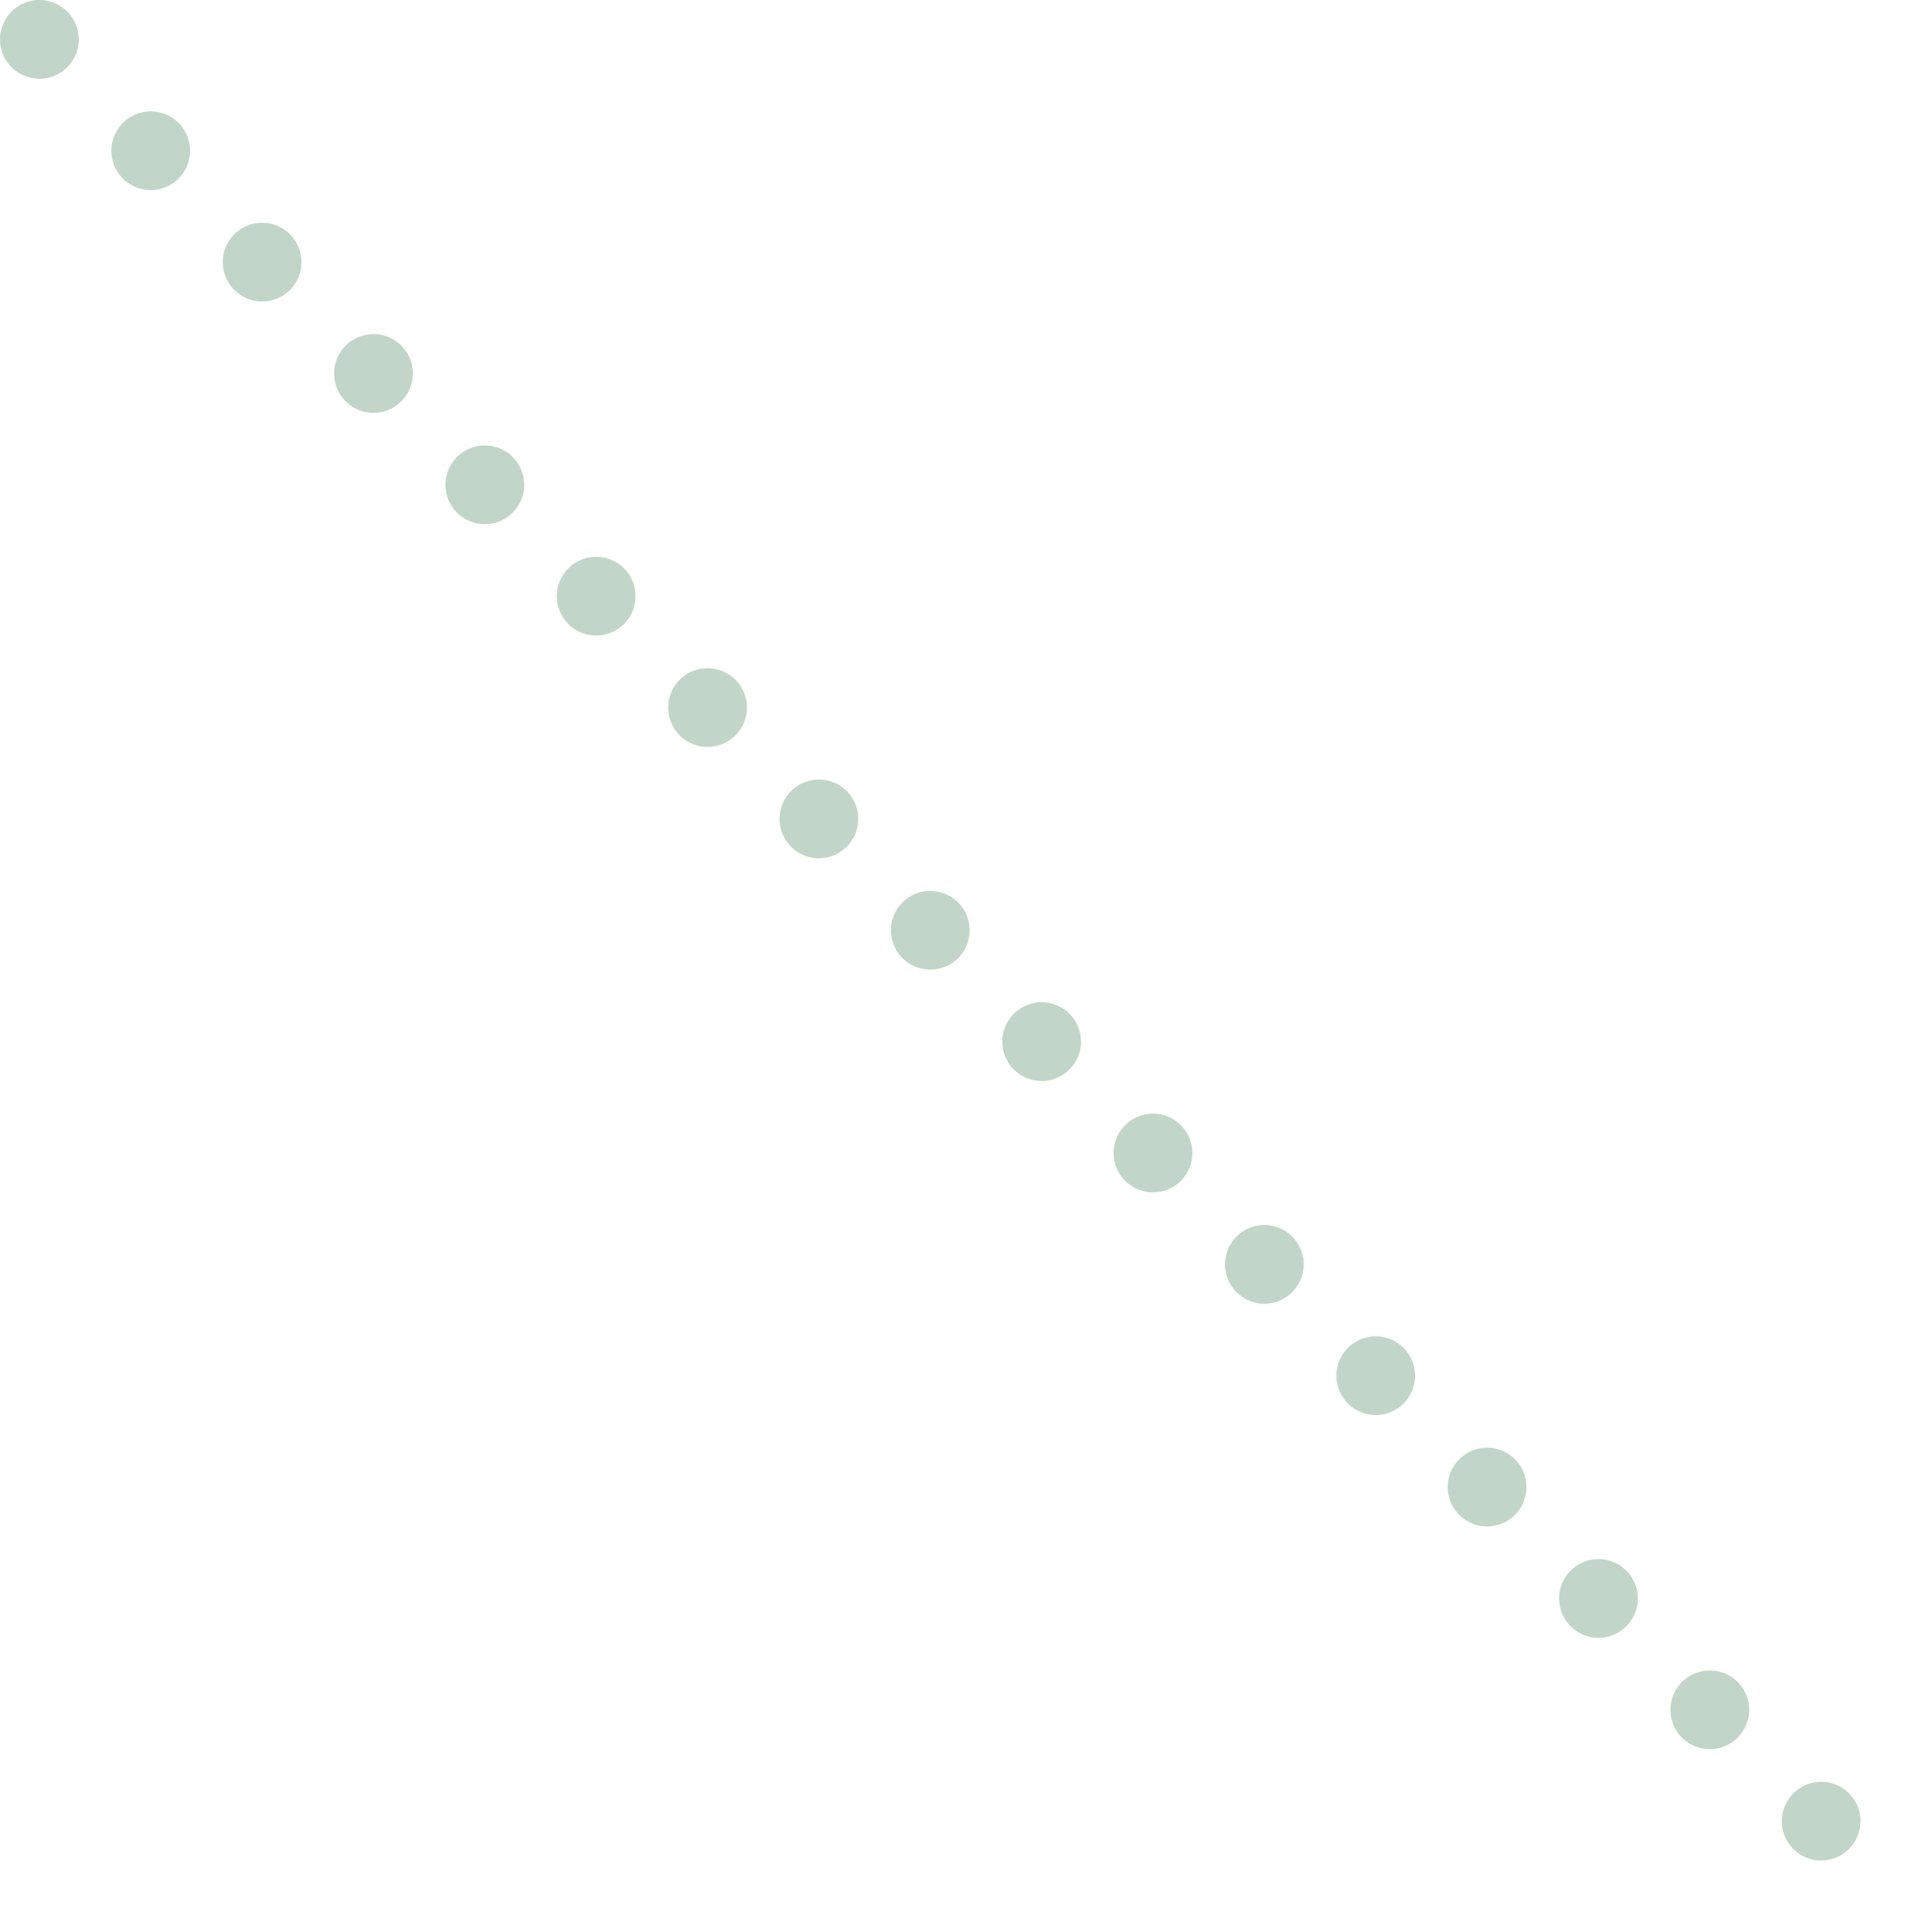 <?xml version="1.0" encoding="UTF-8"?><svg id="Calque_2" xmlns="http://www.w3.org/2000/svg" viewBox="0 0 98.14 98.14"><defs><style>.cls-1{fill:none;stroke:#c1d6c8;stroke-dasharray:0 8;stroke-linecap:round;stroke-miterlimit:10;stroke-width:4px;}</style></defs><g id="Calque_1-2"><line class="cls-1" x1="2" y1="2" x2="96.14" y2="96.14"/></g></svg>